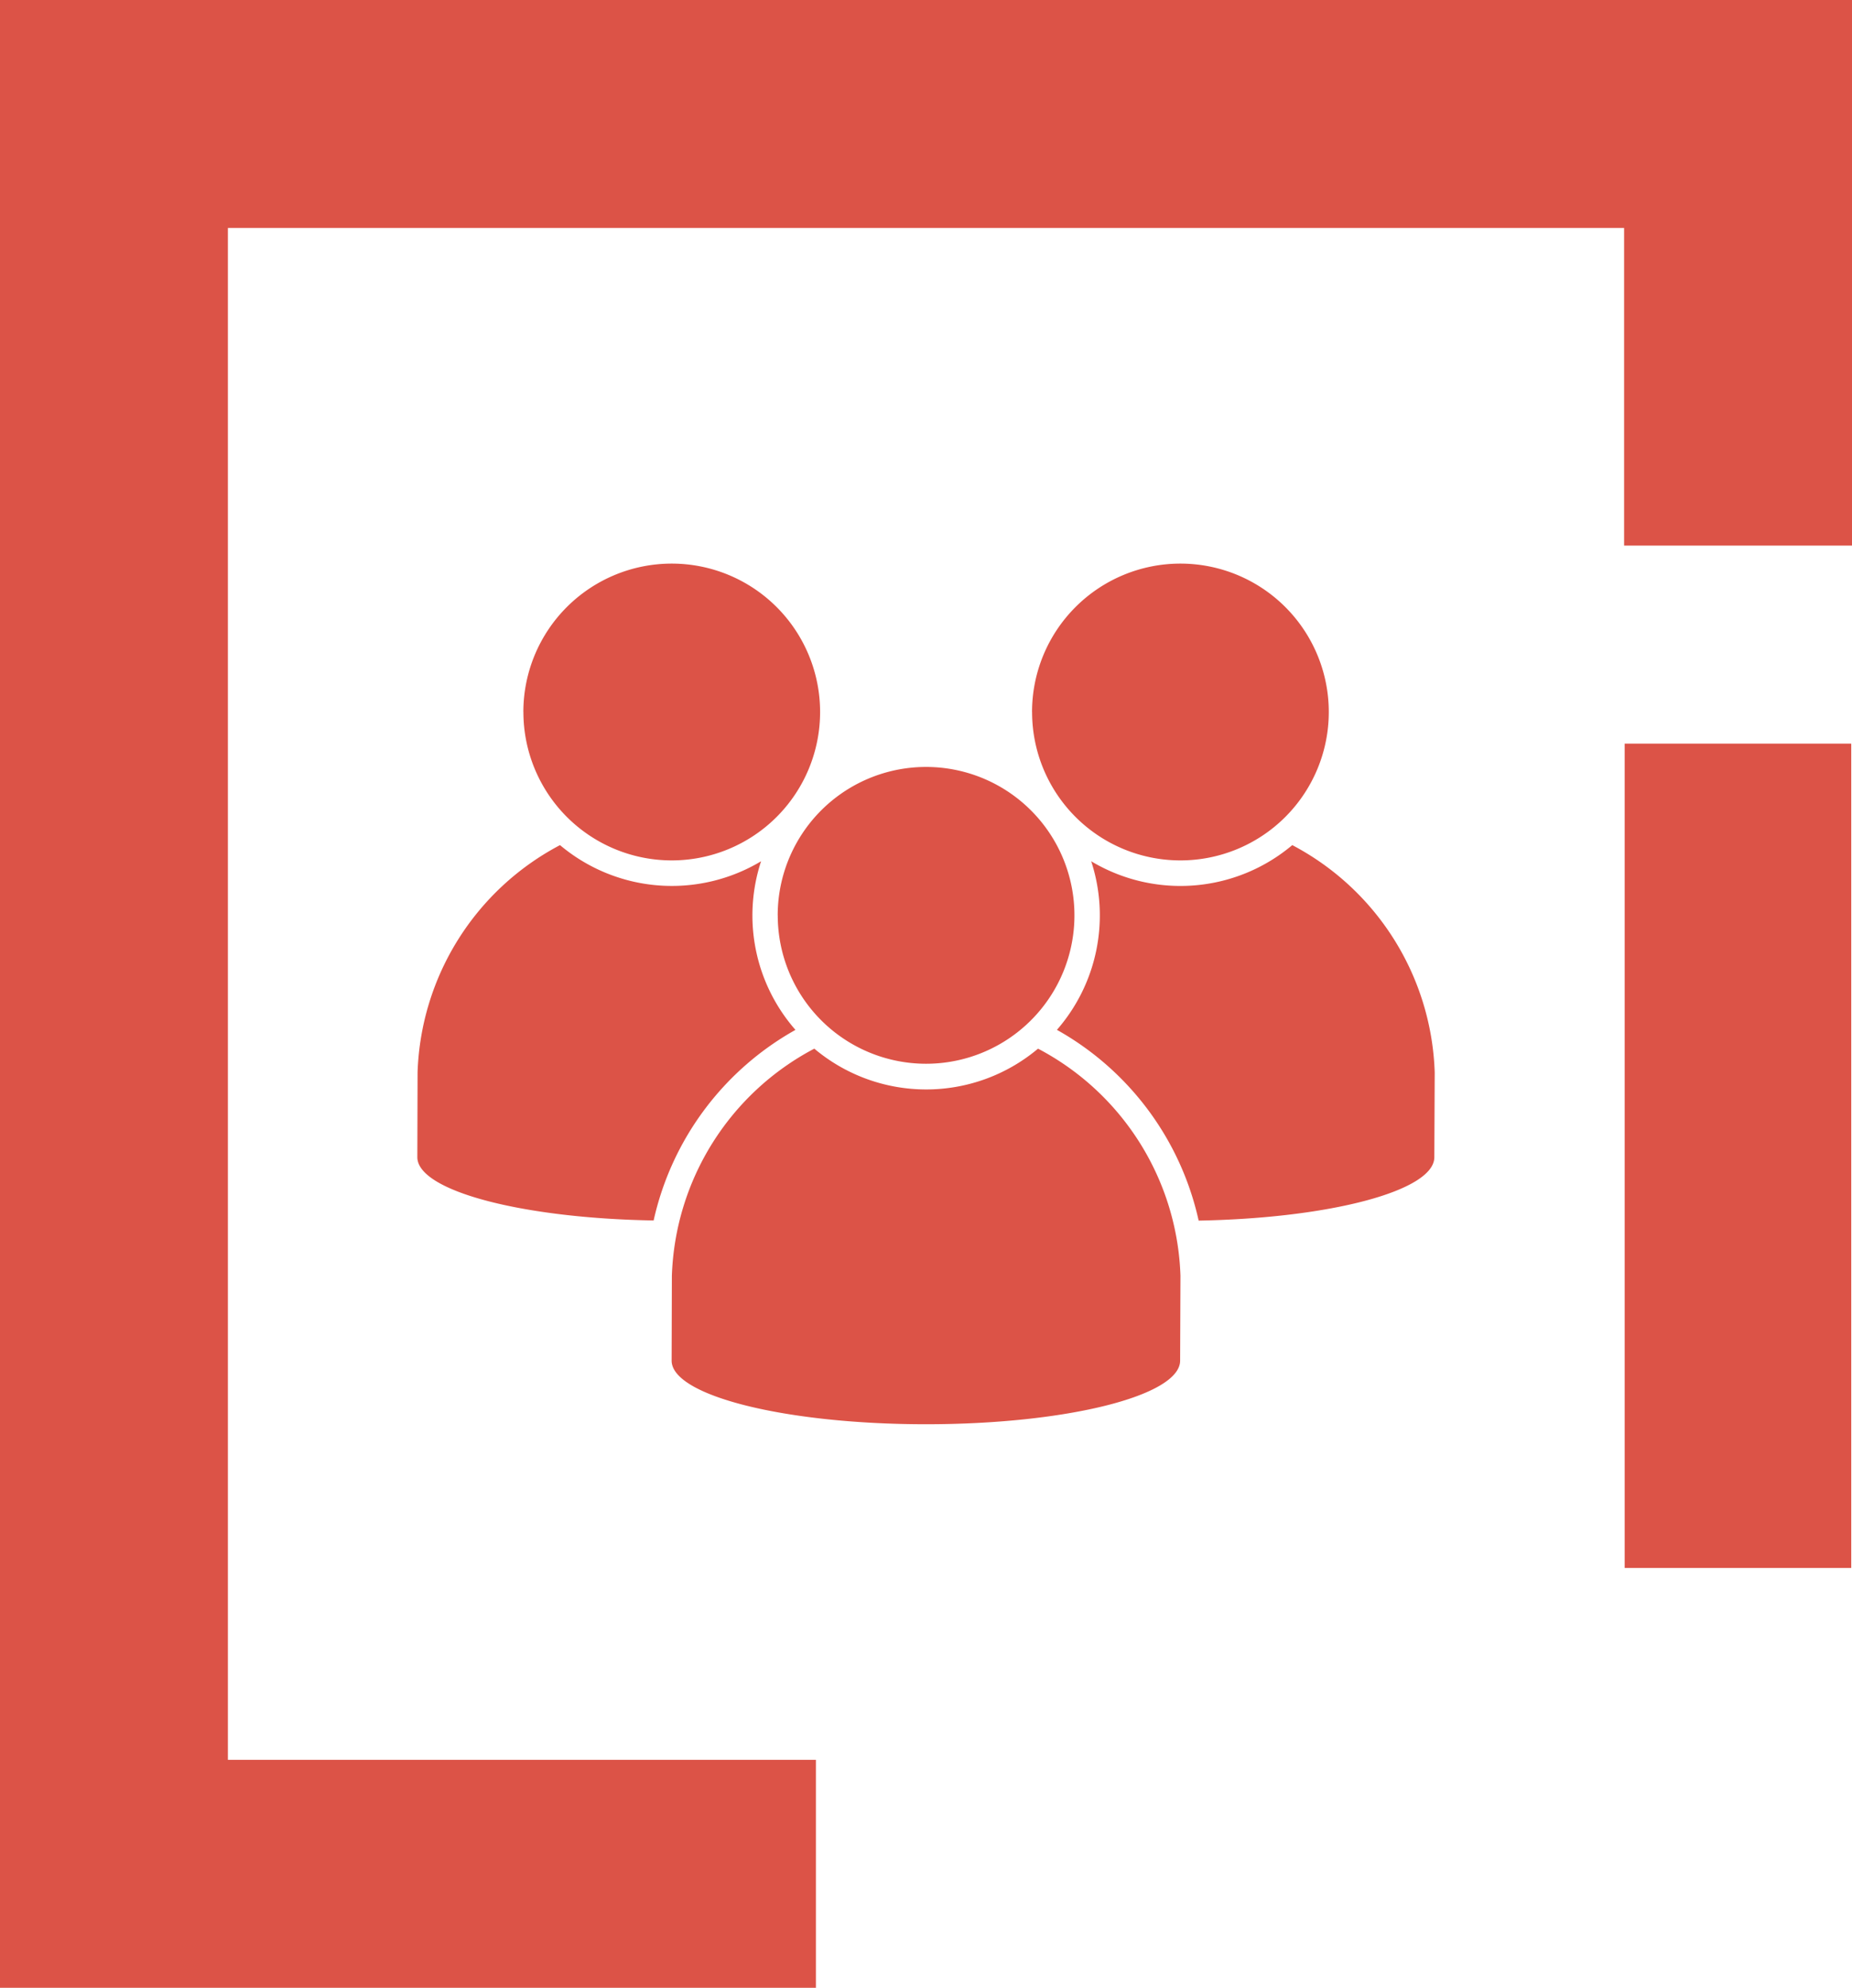 <svg xmlns="http://www.w3.org/2000/svg" viewBox="0 0 39.007 41.858"><path d="M0 41.858V0h39.007v11.489h-4.8V4.8H4.8v32.258h12.385v4.8Zm34.219-8.84V15.659h4.772v17.359Zm-20.073-4.366.005-1.785a5.614 5.614 0 0 1 3-4.785 3.66 3.66 0 0 0 4.712 0 5.61 5.61 0 0 1 3 4.784l-.007 1.785c0 .742-2.4 1.34-5.353 1.34s-5.357-.6-5.357-1.339ZM8.79 24.367l.005-1.786a5.615 5.615 0 0 1 3-4.785 3.658 3.658 0 0 0 4.235.34 3.657 3.657 0 0 0 .724 3.551 6.119 6.119 0 0 0-2.987 4.013c-2.781-.046-4.977-.626-4.977-1.333Zm13.47-2.68a3.666 3.666 0 0 0 .723-3.551 3.656 3.656 0 0 0 4.235-.34 5.616 5.616 0 0 1 3 4.786l-.008 1.786c0 .707-2.191 1.285-4.964 1.335a6.116 6.116 0 0 0-2.985-4.017Zm-5.88-2.408a3.125 3.125 0 1 1 3.126 3.121 3.125 3.125 0 0 1-3.125-3.121Zm5.357-4.286a3.125 3.125 0 1 1 3.125 3.125 3.124 3.124 0 0 1-3.124-3.125Zm-10.714 0a3.125 3.125 0 1 1 3.125 3.125 3.125 3.125 0 0 1-3.124-3.125Z" fill="#dc5347"/></svg>